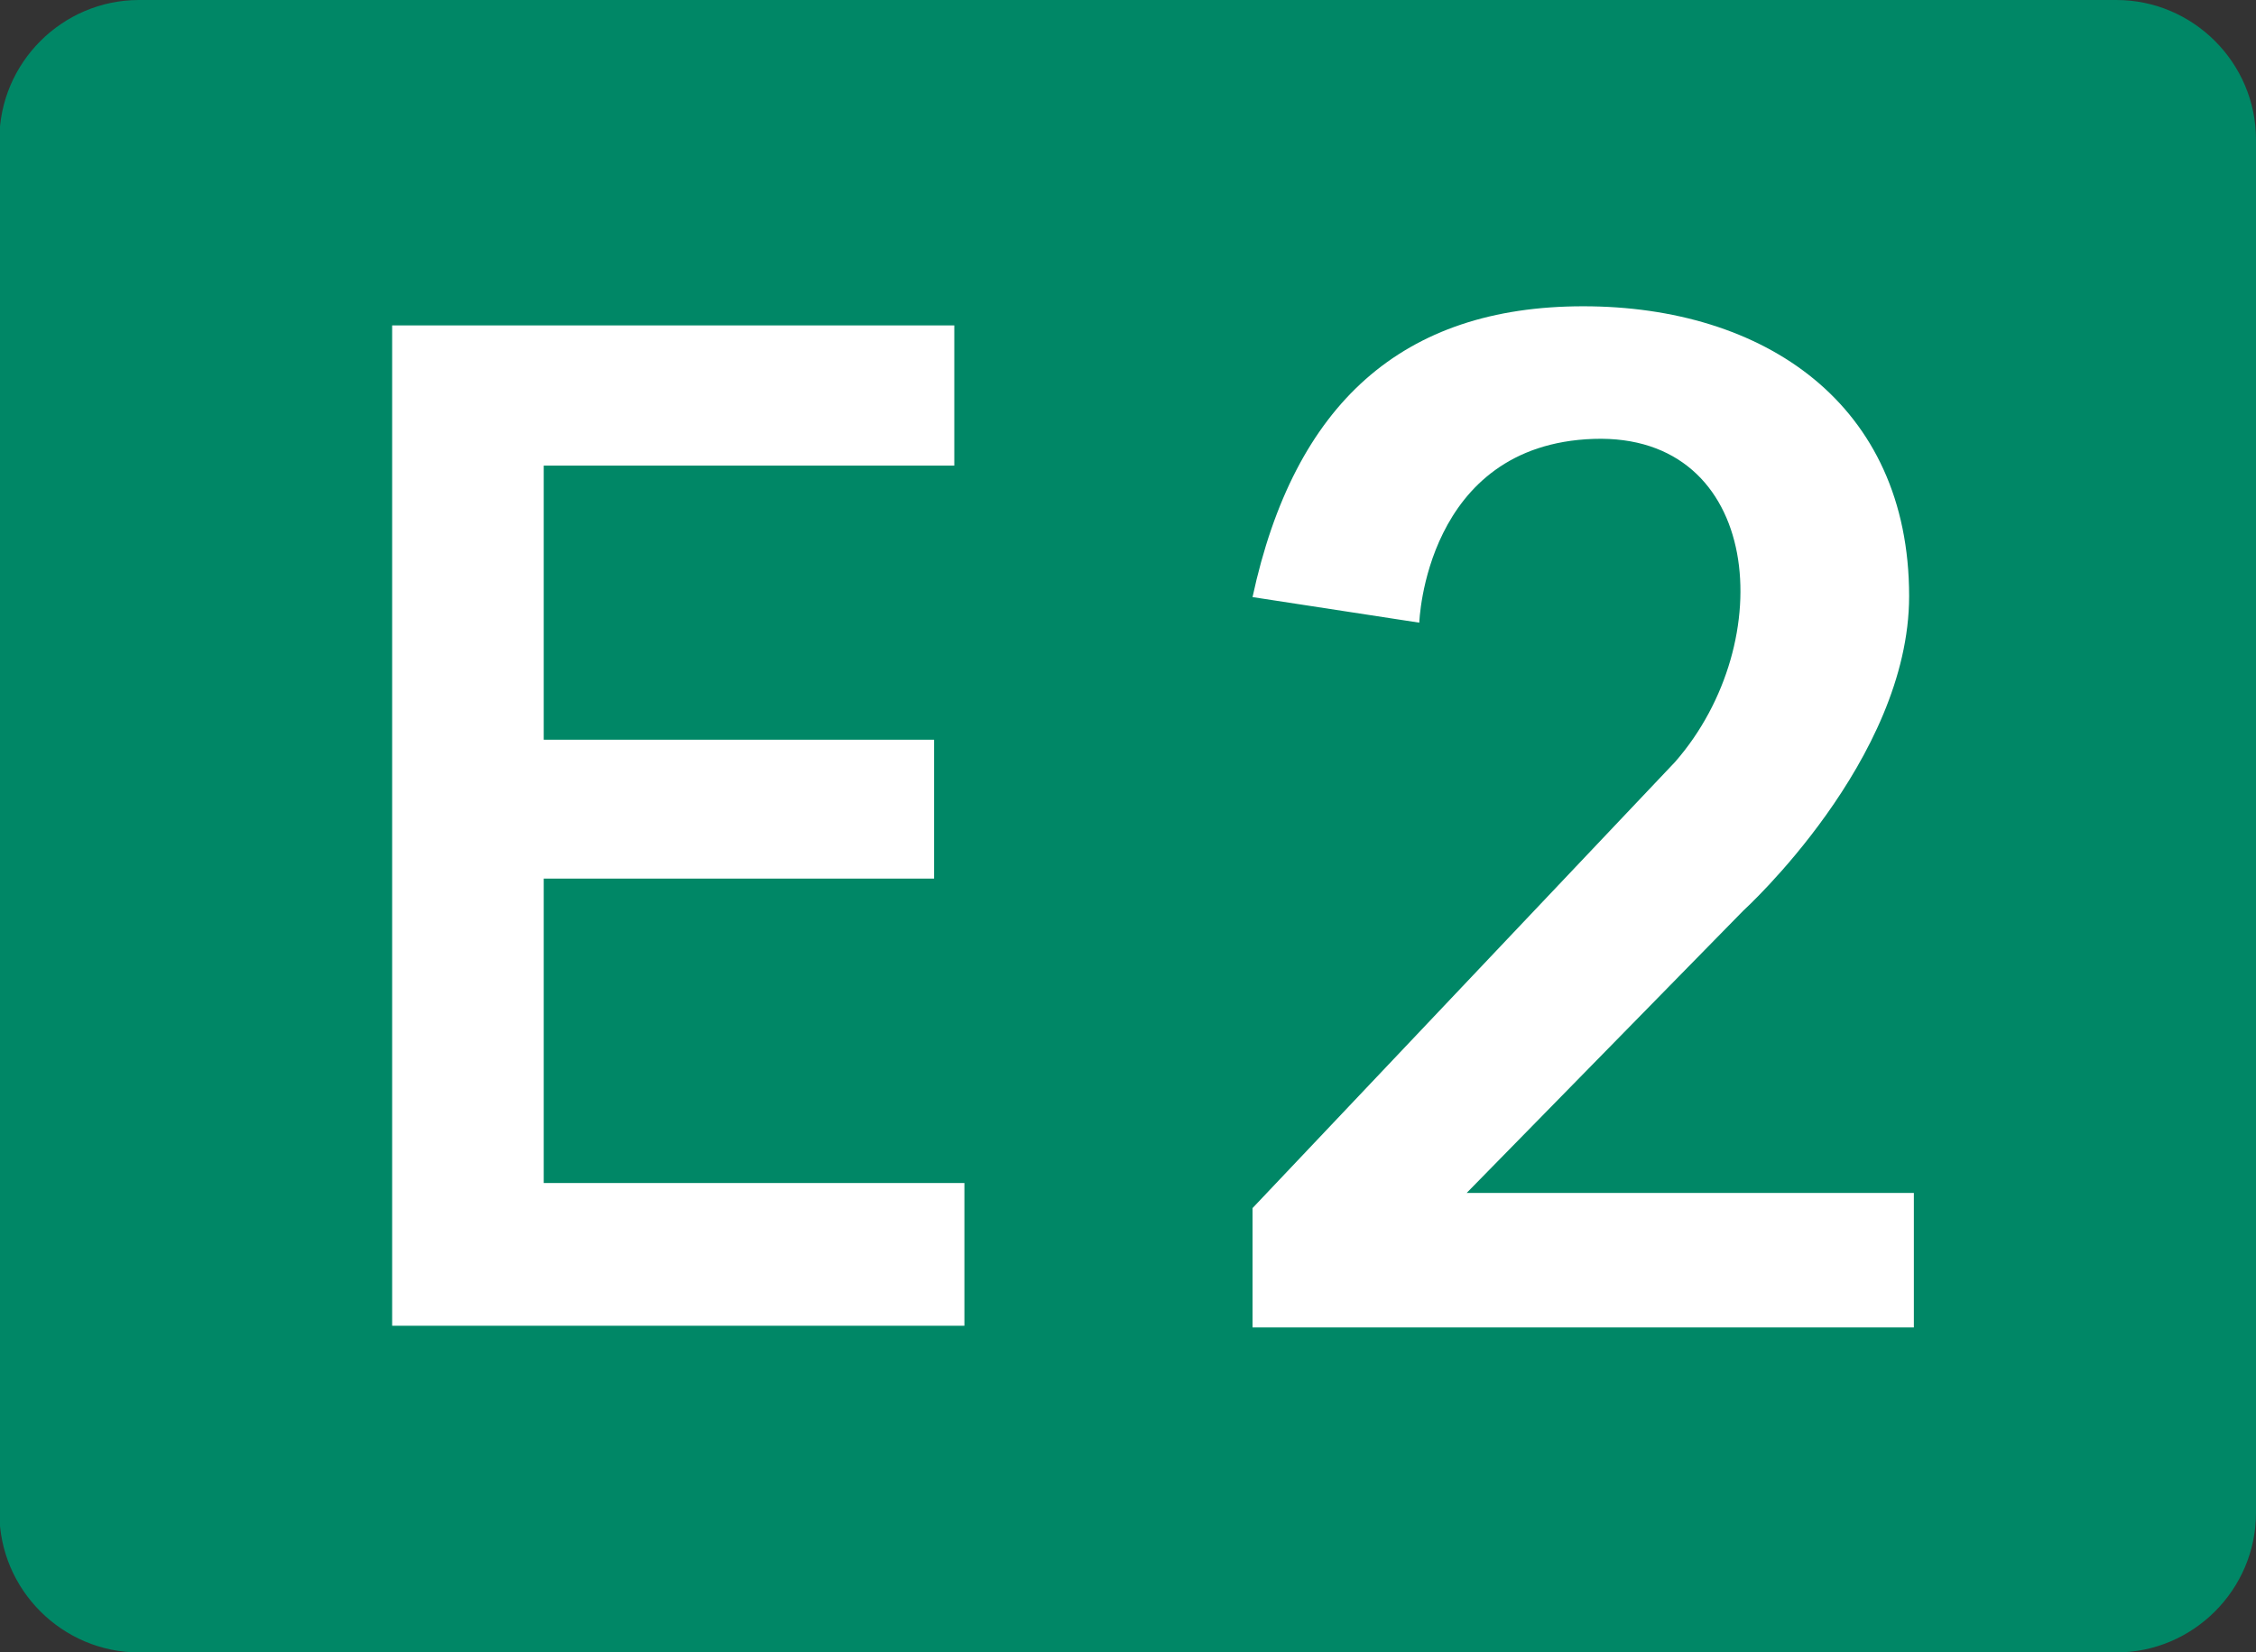<svg xmlns="http://www.w3.org/2000/svg" width="595.279" height="436.097" xmlns:v="https://vecta.io/nano"><rect width="100%" height="100%" fill="#333333" stroke="none"/><path fill="#008766" d="M595.28 399.248c0 20.271-16.583 36.85-36.851 36.85H36.691c-20.271 0-36.854-16.578-36.854-36.85V36.851C-.16 16.583 16.423 0 36.691 0H558.43c20.268 0 36.851 16.583 36.851 36.851l-.001 362.397h0z"/><path d="M143.473 312.214V231.88h103v-36.665h-103v-72.333h108.333v-37H103.473V349.88h151v-37.666zM330.5 157.579l44 6.75s1.5-47 46-48.5 49.25 53.5 21.5 85.25L330.5 318.83v31.5H505v-35.5H387l73-74.5s43.75-39.75 43.75-83c0-50.75-38.25-76.5-86-76.5s-76.25 25.749-87.25 76.749z" fill="#fff"/></svg>